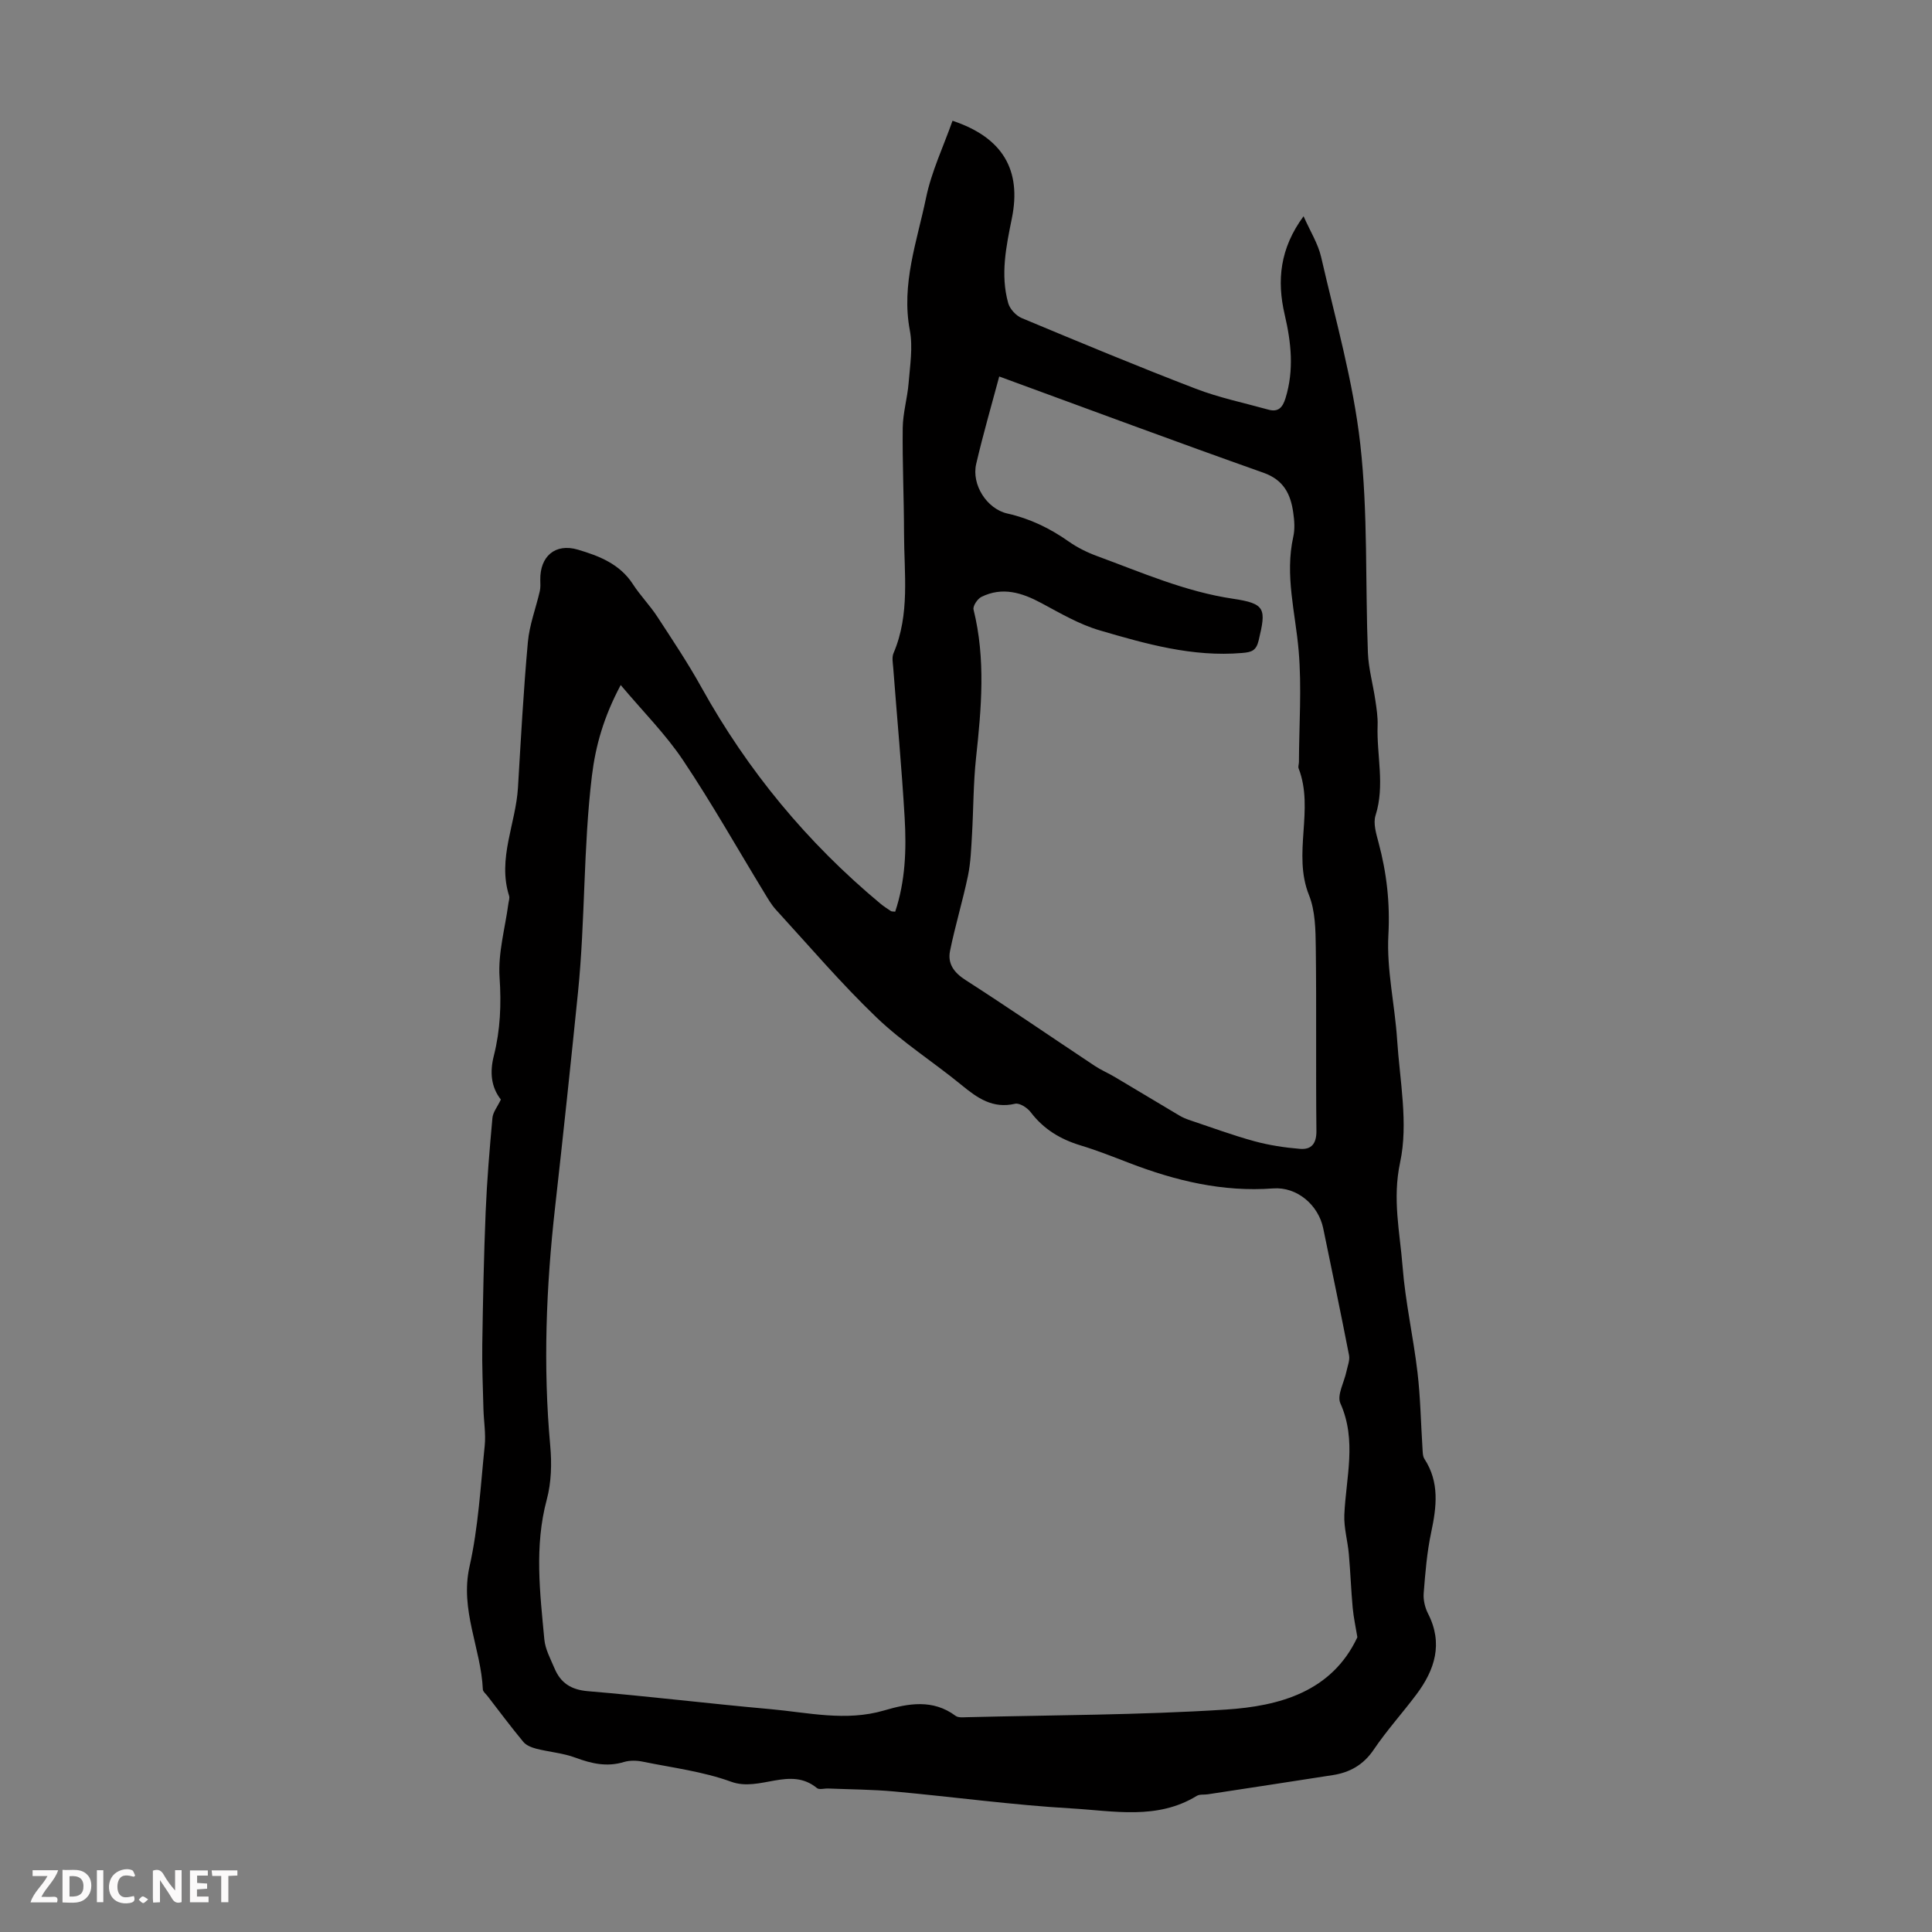 <svg enable-background="new 0 0 400 400" viewBox="0 0 400 400" xmlns="http://www.w3.org/2000/svg"><rect x="0" y="0" width="400" height="400" fill="#808080" stroke="none"/><g fill="#fbfafa"><path d="m37.59 393.81c-.92.31-1.52.05-2-.78-.7-1.2-1.52-2.34-2.47-3.78v4.59c-.55.03-.95.05-1.41.07-.03-.37-.06-.64-.06-.91 0-1.91 0-3.81 0-5.7 1.13-.41 1.77-.03 2.29.91.62 1.11 1.38 2.14 2.31 3.19v-4.2h1.35v6.61z"/><path d="m12.94 393.88v-6.75c1.9.19 3.93-.54 5.37 1.29.8 1.01.78 2.88.03 3.97-1.37 1.97-3.4 1.51-5.4 1.49m1.45-1.22c2.04.12 2.92-.58 2.89-2.21-.03-1.51-.98-2.19-2.89-2z"/><path d="m11.81 393.87h-5.49c.68-2.18 2.47-3.48 3.51-5.45h-3.08v-1.21h5.29c-.71 2.13-2.44 3.48-3.47 5.51.86 0 1.63.04 2.39-.01.79-.05 1.14.21.85 1.16"/><path d="m39.33 393.86v-6.61h3.7v1.07h-2.22v1.52c.68.04 1.34.09 2.07.13v1.07c-.72.05-1.38.09-2.1.14v1.48h2.4v1.19h-3.85z"/><path d="m27.71 388.56c-1.15-.3-2.46-.61-3.1.64-.37.73-.41 1.93-.06 2.67.63 1.35 1.99.93 3.17.68.35.94-.01 1.32-.93 1.46-1.62.25-3.05-.27-3.76-1.48-.73-1.24-.6-3.03.31-4.17.88-1.11 2.71-1.7 4-1.16.32.13.44.74.65 1.12-.1.08-.19.16-.28.24"/><path d="m49.15 387.24v1.07c-.59.02-1.17.05-1.87.08v5.44h-1.48v-5.44h-1.85c-.05-.4-.08-.73-.13-1.15z"/><path d="m20.06 387.21h1.33v6.62h-1.33z"/><path d="m30.68 393.25c-.49.38-.8.79-1.05.76-.32-.05-.6-.45-.9-.7.26-.24.51-.64.8-.67.29-.04.62.3 1.15.61"/></g><path d="m103.7 227.65c-2.07-2.63-2.3-5.75-1.46-9.05 1.35-5.35 1.57-10.68 1.19-16.26-.34-5.01 1.14-10.14 1.82-15.22.07-.55.31-1.17.15-1.66-2.43-7.72 1.39-14.91 1.84-22.39.6-10.05 1.14-20.11 2.05-30.13.32-3.56 1.66-7.03 2.47-10.55.17-.74.12-1.55.1-2.32-.08-4.88 3.08-7.66 7.79-6.27 4.36 1.29 8.67 2.95 11.38 7.14 1.51 2.34 3.51 4.37 5.04 6.71 3.16 4.84 6.38 9.66 9.18 14.71 9.57 17.23 21.89 32.12 37.02 44.72.69.57 1.44 1.06 2.19 1.55.16.11.42.06.88.12 2.11-6.31 2.34-12.87 1.96-19.41-.61-10.39-1.58-20.75-2.37-31.13-.08-.99-.3-2.12.06-2.97 3.45-8.06 2.19-16.51 2.18-24.84-.01-7.27-.36-14.55-.27-21.82.04-3.1.97-6.18 1.22-9.29.29-3.63.91-7.41.25-10.9-1.81-9.56 1.49-18.41 3.35-27.4 1.13-5.48 3.62-10.68 5.49-15.99 10.42 3.47 14.31 10.23 12.29 20.18-1.18 5.82-2.42 11.68-.76 17.58.34 1.22 1.62 2.6 2.81 3.1 11.95 4.99 23.91 9.97 35.99 14.61 4.86 1.87 10.03 2.94 15.06 4.34 2.08.58 2.97-.47 3.56-2.4 1.78-5.78 1.17-11.5-.17-17.23-1.66-7.09-1.01-13.76 3.9-20.41 1.36 3.09 3.01 5.68 3.65 8.5 2.94 12.84 6.62 25.64 8.09 38.67 1.61 14.28 1.02 28.81 1.58 43.22.13 3.26 1.05 6.49 1.53 9.75.26 1.75.54 3.53.48 5.29-.22 6.2 1.55 12.4-.43 18.63-.52 1.64.14 3.79.62 5.6 1.69 6.29 2.4 12.52 2.04 19.16-.39 7.17 1.34 14.43 1.81 21.68.55 8.48 2.35 17.33.62 25.38-1.63 7.62-.05 14.46.51 21.59.57 7.34 2.23 14.59 3.09 21.92.61 5.19.69 10.45 1.03 15.68.05.75.03 1.64.41 2.22 3.15 4.85 2.51 9.92 1.39 15.21-.88 4.12-1.22 8.37-1.55 12.59-.11 1.38.26 2.96.89 4.2 3.18 6.2 1.43 11.65-2.4 16.76-2.89 3.85-6.14 7.44-8.83 11.42-2.13 3.15-4.94 4.73-8.5 5.28-8.61 1.35-17.24 2.65-25.85 3.97-.77.12-1.7-.04-2.3.33-8.2 5.03-17.21 3.1-25.87 2.6-12.26-.71-24.46-2.39-36.71-3.51-4.56-.42-9.16-.43-13.74-.62-.78-.03-1.84.3-2.31-.09-5.59-4.6-11.8.86-17.76-1.31-5.82-2.12-12.15-2.9-18.27-4.15-1.26-.26-2.71-.3-3.92.06-3.53 1.08-6.73.34-10.07-.9-2.56-.95-5.39-1.16-8.06-1.84-.97-.25-2.1-.69-2.7-1.41-2.57-3.1-4.98-6.33-7.44-9.52-.34-.44-.93-.89-.95-1.35-.39-8.52-4.78-16.45-2.76-25.45 1.83-8.14 2.28-16.61 3.14-24.96.26-2.52-.19-5.11-.26-7.66-.11-4.44-.31-8.87-.24-13.31.14-9.17.32-18.34.7-27.51.27-6.48.81-12.94 1.4-19.4.09-1.2 1.02-2.31 1.75-3.84zm177.33 111.32c-.33-2.03-.78-4.06-.97-6.1-.34-3.71-.47-7.44-.8-11.15-.24-2.7-1.04-5.41-.93-8.09.33-7.71 2.63-15.38-.82-23.09-.75-1.68.8-4.38 1.26-6.61.23-1.12.74-2.31.53-3.36-1.7-8.76-3.54-17.5-5.34-26.25-.99-4.82-5.41-8.65-10.39-8.27-10.41.78-20.17-1.58-29.75-5.26-3.34-1.28-6.67-2.61-10.08-3.64-4.19-1.27-7.68-3.36-10.36-6.9-.69-.91-2.3-1.94-3.21-1.73-4.64 1.08-7.81-1.18-11.1-3.88-5.79-4.75-12.21-8.82-17.59-13.98-7.32-7.02-13.94-14.79-20.8-22.28-.97-1.05-1.7-2.34-2.45-3.57-5.59-9.16-10.86-18.53-16.83-27.44-3.61-5.39-8.29-10.06-12.89-15.54-3.51 6.58-5.2 12.55-5.96 18.79-1.8 14.87-1.37 29.87-2.88 44.81-1.51 14.89-3.09 29.78-4.76 44.66-1.84 16.39-2.49 32.78-.99 49.24.34 3.68.23 7.61-.72 11.15-2.59 9.67-1.4 19.3-.5 28.95.19 2.04 1.28 4.02 2.1 5.97 1.27 3.02 3.4 4.44 6.9 4.74 12.59 1.05 25.14 2.59 37.73 3.71 7.84.7 15.67 2.61 23.62.28 4.98-1.46 10.08-2.4 14.8 1.12.54.4 1.52.3 2.29.28 17.88-.45 35.8-.44 53.64-1.58 11.16-.72 21.96-3.7 27.25-14.98zm-74.15-261.02c-1.55 5.8-3.33 11.91-4.77 18.1-1 4.29 2.21 9.32 6.46 10.27 4.67 1.05 8.8 3.05 12.69 5.79 1.8 1.27 3.86 2.28 5.93 3.04 9.21 3.38 18.19 7.34 28.07 8.81 6.8 1.01 6.9 2.08 5.33 8.64-.51 2.13-1.47 2.43-3.41 2.59-10.24.88-19.91-1.87-29.5-4.68-4.21-1.23-8.15-3.54-12.06-5.64-4.04-2.17-8.08-3.44-12.43-1.29-.81.4-1.81 1.9-1.63 2.62 2.54 10.21 1.63 20.43.52 30.7-.57 5.28-.53 10.63-.84 15.95-.17 2.83-.26 5.7-.83 8.46-1.09 5.23-2.66 10.36-3.72 15.59-.52 2.59.79 4.45 3.19 5.99 9.03 5.8 17.87 11.88 26.81 17.81 1.3.86 2.75 1.47 4.1 2.27 4.48 2.66 8.94 5.35 13.42 8.01.66.39 1.38.69 2.1.93 4.45 1.49 8.85 3.12 13.37 4.36 3.08.84 6.3 1.33 9.48 1.59 2.34.19 3.42-1.07 3.39-3.73-.14-12.65.03-25.3-.13-37.95-.05-3.64-.09-7.57-1.41-10.86-3.45-8.61 1.14-17.71-2.14-26.22-.15-.38.06-.88.06-1.33.03-7.7.6-15.44-.06-23.08-.67-7.85-2.89-15.57-1.11-23.56.36-1.6.23-3.37-.01-5.01-.54-3.81-1.96-6.75-6.16-8.24-18.19-6.44-36.25-13.17-54.71-19.93z" fill="#010000"/></svg>